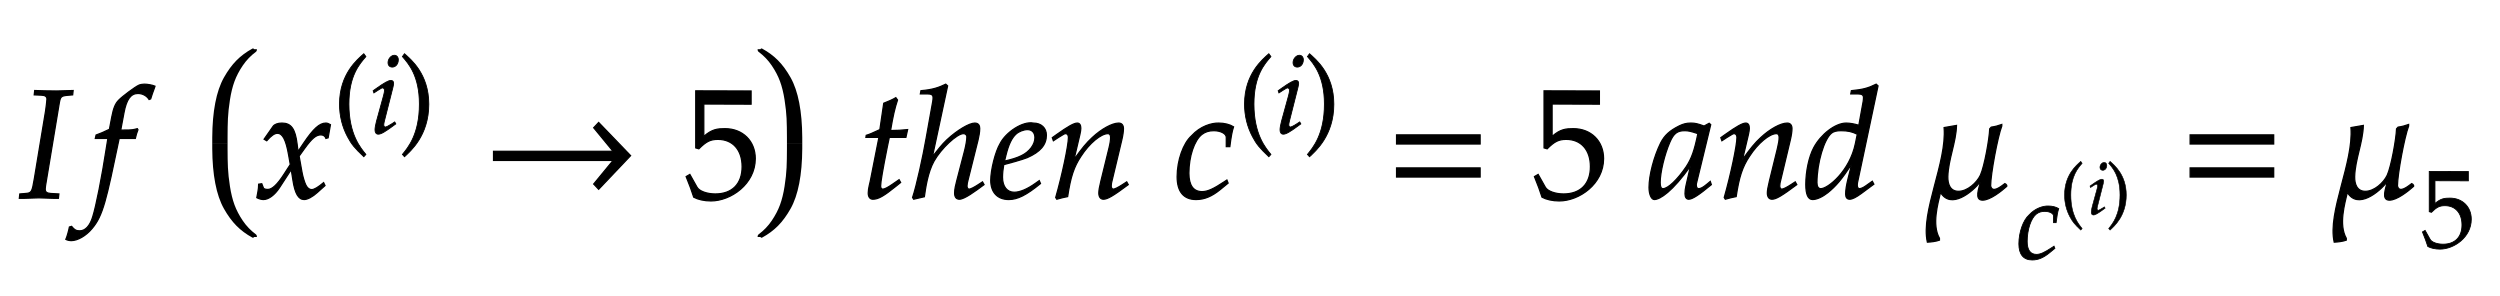 ﻿<svg xmlns="http://www.w3.org/2000/svg" width="274.078" height="32.469" style="width:274.078px;height:32.469px;font-family:Asana-Math, Asana;background:transparent;"><g><g><g style="transform:matrix(1,0,0,1,2,21.688);"><path d="M103 664L150 662C174 661 185 653 185 636C185 629 179 576 176 559L104 125C89 36 86 31 46 28L10 25L7 -3L39 -3L133 0L227 -3L259 -3L262 25L210 28C184 30 174 37 174 57C174 63 175 74 176 78L265 613C272 652 277 657 316 661L351 664L354 692L248 689C231 689 213 689 170 690L106 692ZM677 437L661 437L682 549C698 635 726 673 772 673C802 673 829 658 844 634L854 638C859 654 869 685 877 705L882 720C866 727 835 733 812 733C801 733 785 730 777 726C753 715 671 654 648 630C626 608 614 578 603 521L588 442C547 422 527 414 502 405L497 383L578 383L569 327C539 132 502 -54 480 -123C462 -182 432 -213 396 -213C373 -213 362 -206 344 -184L330 -188C326 -211 312 -259 307 -268C316 -273 331 -276 342 -276C383 -276 437 -245 476 -198C547 -114 567 -18 651 383L755 383C759 402 766 425 772 439L768 446C739 439 740 437 677 437Z" stroke="rgb(0, 0, 0)" stroke-width="8" fill="rgb(0, 0, 0)" style="transform:matrix(0.017,0,0,-0.017,0,0);"></path></g><g><svg x="21.219" style="overflow:visible;" y="3.688" height="24" width="8.5"><path d=" M 6.61 1.70 q 0.00 -0.08 -0.08 -0.08 q -0.03 0.00 -0.08 0.02 q -1.01 0.55 -1.75 1.30 t -1.37 1.87 t -0.95 2.78 t -0.33 3.79 v 0.62 h 1.68 v -0.62 q 0.00 -1.20 0.04 -2.08 t 0.22 -2.04 t 0.50 -2.03 t 0.91 -1.74 t 1.43 -1.49 q 0.12 -0.09 0.12 -0.29 z   M 0.90 12.00 v 0.00 h 1.68 v 0.00 z" style="fill:rgb(0, 0, 0);stroke-width:1px;stroke:none;"></path><path d=" M 6.61 22.30 q 0.00 0.08 -0.08 0.08 q -0.03 0.00 -0.08 -0.02 q -1.01 -0.55 -1.75 -1.30 t -1.37 -1.87 t -0.95 -2.78 t -0.33 -3.79 v -0.62 h 1.68 v 0.62 q 0.00 1.20 0.04 2.08 t 0.22 2.04 t 0.50 2.03 t 0.91 1.74 t 1.43 1.49 q 0.12 0.09 0.12 0.29 z" style="fill:rgb(0, 0, 0);stroke-width:1px;stroke:none;"></path></svg></g><g style="transform:matrix(1,0,0,1,28,21.688);"><path d="M9 1C24 -7 40 -11 52 -11C85 -11 124 18 155 65L231 182L242 113C255 28 278 -11 314 -11C336 -11 368 6 400 35L449 79L440 98C404 68 379 53 363 53C348 53 335 63 325 83C316 102 305 139 300 168L282 269L317 318C364 383 391 406 422 406C438 406 450 398 455 383L469 387L484 472C472 479 463 482 454 482C414 482 374 446 312 354L275 299L269 347C257 446 230 482 171 482C145 482 123 474 114 461L56 378L73 368C103 402 123 416 142 416C175 416 197 375 214 277L225 215L185 153C142 86 108 54 80 54C65 54 54 58 52 63L41 91L21 88C21 53 13 27 9 1Z" stroke="rgb(0, 0, 0)" stroke-width="8" fill="rgb(0, 0, 0)" style="transform:matrix(0.017,0,0,-0.017,0,0);"></path></g><g><g><g><g style="transform:matrix(1,0,0,1,36.5,14.603);"><path d="M146 266C146 526 243 632 301 700L282 726C225 675 60 542 60 266C60 159 85 58 133 -32C168 -99 200 -138 282 -215L301 -194C255 -137 146 -15 146 266Z" stroke="rgb(0, 0, 0)" stroke-width="8" fill="rgb(0, 0, 0)" style="transform:matrix(0.012,0,0,-0.012,0,0);"></path></g><g style="transform:matrix(1,0,0,1,40.5,14.603);"><path d="M34 388L41 368L73 389C110 412 113 414 120 414C130 414 138 404 138 391C138 384 134 361 130 347L64 107C56 76 51 49 51 30C51 6 62 -9 81 -9C107 -9 143 12 241 85L231 103L205 86C176 67 153 56 144 56C137 56 131 66 131 76C131 86 133 95 138 116L215 420C219 437 221 448 221 456C221 473 212 482 196 482C174 482 137 461 62 408ZM228 712C199 712 170 679 170 645C170 620 185 604 209 604C240 604 264 633 264 671C264 695 249 712 228 712Z" stroke="rgb(0, 0, 0)" stroke-width="8" fill="rgb(0, 0, 0)" style="transform:matrix(0.012,0,0,-0.012,0,0);"></path></g><g style="transform:matrix(1,0,0,1,43.734,14.603);"><path d="M51 726L32 700C87 636 187 526 187 266C187 -10 83 -131 32 -194L51 -215C104 -165 273 -23 273 265C273 542 108 675 51 726Z" stroke="rgb(0, 0, 0)" stroke-width="8" fill="rgb(0, 0, 0)" style="transform:matrix(0.012,0,0,-0.012,0,0);"></path></g></g></g></g><g style="transform:matrix(1,0,0,1,53,21.688);"><path d="M949 272L743 486L711 452L836 300L65 300L65 241L836 241L711 89L743 55Z" stroke="rgb(0, 0, 0)" stroke-width="8" fill="rgb(0, 0, 0)" style="transform:matrix(0.017,0,0,-0.017,0,0);"></path></g><g style="transform:matrix(1,0,0,1,75,21.688);"><path d="M459 253C459 366 378 446 264 446C216 446 180 443 127 396L127 605L432 604L432 689L75 690L75 322L95 316C142 363 169 377 218 377C314 377 374 309 374 201C374 90 310 25 201 25C147 25 97 43 83 69L37 151L13 137C36 80 48 48 62 4C90 -11 130 -20 173 -20C301 -20 459 89 459 253Z" stroke="rgb(0, 0, 0)" stroke-width="8" fill="rgb(0, 0, 0)" style="transform:matrix(0.017,0,0,-0.017,0,0);"></path></g><g><svg x="81.703" style="overflow:visible;" y="3.688" height="24" width="8.5"><path d=" M 1.69 1.70 q 0.00 -0.08 0.08 -0.08 q 0.03 0.00 0.08 0.02 q 1.01 0.55 1.75 1.30 t 1.37 1.87 t 0.95 2.78 t 0.33 3.79 v 0.62 h -1.68 v -0.62 q 0.00 -1.20 -0.04 -2.08 t -0.22 -2.04 t -0.50 -2.03 t -0.91 -1.74 t -1.43 -1.49 q -0.12 -0.09 -0.12 -0.29 z  M 7.40 12.00 v 0.00 h -1.68 v 0.00 z" style="fill:rgb(0, 0, 0);stroke-width:1px;stroke:none;"></path><path d=" M 1.69 22.30 q 0.00 0.08 0.08 0.08 q 0.03 0.00 0.08 -0.02 q 1.01 -0.55 1.75 -1.30 t 1.37 -1.87 t 0.95 -2.78 t 0.33 -3.79 v -0.62 h -1.68 v 0.62 q 0.00 1.20 -0.04 2.08 t -0.22 2.04 t -0.50 2.03 t -0.91 1.74 t -1.43 1.49 q -0.12 0.09 -0.12 0.29 z" style="fill:rgb(0, 0, 0);stroke-width:1px;stroke:none;"></path></svg></g><g style="transform:matrix(1,0,0,1,90,21.688);"><path d="M374 390L318 107C317 99 305 61 305 31C305 6 316 -9 335 -9C370 -9 405 11 483 74L514 99L504 117L459 86C430 66 410 56 399 56C390 56 385 64 385 76C385 102 399 183 428 328L441 390L548 390L559 440C521 436 487 434 449 434C465 528 476 577 494 631L483 646C463 634 436 622 405 610L380 440C336 419 310 408 292 403L290 390ZM817 722L805 733C760 711 719 697 645 691L641 670L689 670C707 670 723 667 723 647C723 641 723 632 721 622L679 388C659 272 617 80 591 2L598 -9L667 7C675 64 689 164 729 236C774 317 877 414 919 414C930 414 941 407 941 393C941 375 936 342 926 303L875 107C869 85 862 55 862 31C862 6 872 -9 893 -9C925 -9 993 41 1052 85L1042 103L1016 86C993 71 967 56 955 56C948 56 942 65 942 76C942 88 945 101 949 116L1013 372C1019 398 1024 423 1024 447C1024 464 1018 482 992 482C957 482 880 437 812 374C779 343 753 308 725 273L721 275ZM1408 111L1384 94C1331 56 1283 36 1247 36C1200 36 1171 73 1171 133C1171 158 1174 185 1179 214C1196 218 1305 248 1330 259C1415 296 1454 342 1454 404C1454 451 1420 482 1370 482C1302 496 1192 423 1155 349C1125 299 1095 180 1095 113C1095 35 1139 -11 1211 -11C1268 -11 1324 17 1416 92ZM1193 274C1210 343 1230 386 1259 412C1277 428 1308 440 1332 440C1361 440 1380 420 1380 388C1380 344 1345 297 1293 272C1265 258 1229 247 1184 237ZM1492 388L1499 368L1531 389C1568 412 1571 414 1578 414C1589 414 1596 404 1596 389C1596 338 1555 145 1514 2L1521 -9C1546 -2 1569 4 1591 8C1610 134 1631 199 1677 268C1731 352 1806 414 1851 414C1862 414 1868 405 1868 390C1868 372 1865 351 1857 319L1805 107C1796 70 1792 47 1792 31C1792 6 1803 -9 1822 -9C1848 -9 1884 12 1982 85L1972 103L1946 86C1917 67 1895 56 1885 56C1878 56 1872 65 1872 76C1872 81 1873 92 1874 96L1940 372C1947 401 1951 429 1951 446C1951 469 1940 482 1920 482C1878 482 1809 444 1750 389C1712 354 1684 320 1632 247L1670 408C1674 426 1676 438 1676 449C1676 470 1668 482 1653 482C1632 482 1593 460 1520 408ZM2614 330L2637 330C2645 395 2652 432 2661 458C2637 473 2602 482 2565 482C2520 483 2447 463 2390 400C2336 352 2297 241 2297 136C2297 40 2339 -11 2419 -11C2473 -11 2521 9 2576 54L2626 95L2618 115L2603 105C2531 57 2493 40 2458 40C2402 40 2373 80 2373 159C2373 267 2408 371 2457 409C2478 425 2502 433 2533 433C2578 433 2614 414 2614 390Z" stroke="rgb(0, 0, 0)" stroke-width="8" fill="rgb(0, 0, 0)" style="transform:matrix(0.017,0,0,-0.017,0,0);"></path></g><g><g><g><g style="transform:matrix(1,0,0,1,135.719,14.603);"><path d="M146 266C146 526 243 632 301 700L282 726C225 675 60 542 60 266C60 159 85 58 133 -32C168 -99 200 -138 282 -215L301 -194C255 -137 146 -15 146 266Z" stroke="rgb(0, 0, 0)" stroke-width="8" fill="rgb(0, 0, 0)" style="transform:matrix(0.012,0,0,-0.012,0,0);"></path></g><g style="transform:matrix(1,0,0,1,139.719,14.603);"><path d="M34 388L41 368L73 389C110 412 113 414 120 414C130 414 138 404 138 391C138 384 134 361 130 347L64 107C56 76 51 49 51 30C51 6 62 -9 81 -9C107 -9 143 12 241 85L231 103L205 86C176 67 153 56 144 56C137 56 131 66 131 76C131 86 133 95 138 116L215 420C219 437 221 448 221 456C221 473 212 482 196 482C174 482 137 461 62 408ZM228 712C199 712 170 679 170 645C170 620 185 604 209 604C240 604 264 633 264 671C264 695 249 712 228 712Z" stroke="rgb(0, 0, 0)" stroke-width="8" fill="rgb(0, 0, 0)" style="transform:matrix(0.012,0,0,-0.012,0,0);"></path></g><g style="transform:matrix(1,0,0,1,142.953,14.603);"><path d="M51 726L32 700C87 636 187 526 187 266C187 -10 83 -131 32 -194L51 -215C104 -165 273 -23 273 265C273 542 108 675 51 726Z" stroke="rgb(0, 0, 0)" stroke-width="8" fill="rgb(0, 0, 0)" style="transform:matrix(0.012,0,0,-0.012,0,0);"></path></g></g></g></g><g style="transform:matrix(1,0,0,1,152,21.688);"><path d="M604 347L604 406L65 406L65 347ZM604 134L604 193L65 193L65 134Z" stroke="rgb(0, 0, 0)" stroke-width="8" fill="rgb(0, 0, 0)" style="transform:matrix(0.017,0,0,-0.017,0,0);"></path></g><g style="transform:matrix(1,0,0,1,168,21.688);"><path d="M459 253C459 366 378 446 264 446C216 446 180 443 127 396L127 605L432 604L432 689L75 690L75 322L95 316C142 363 169 377 218 377C314 377 374 309 374 201C374 90 310 25 201 25C147 25 97 43 83 69L37 151L13 137C36 80 48 48 62 4C90 -11 130 -20 173 -20C301 -20 459 89 459 253ZM1019 204L990 77C986 60 984 42 984 26C984 4 993 -9 1008 -9C1031 -9 1072 17 1154 85L1147 106C1123 86 1094 59 1072 59C1063 59 1057 68 1057 82C1057 87 1057 90 1058 93L1150 472L1140 481L1107 463C1066 478 1049 482 1022 482C994 482 974 477 947 464C885 433 852 403 827 354C783 265 752 145 752 67C752 23 767 -11 786 -11C823 -11 903 41 1019 204ZM1067 414C1045 305 1026 253 992 201C935 117 874 59 842 59C830 59 824 72 824 99C824 163 852 280 887 360C911 415 934 433 982 433C1005 433 1023 429 1067 414ZM1215 388L1222 368L1254 389C1291 412 1294 414 1301 414C1312 414 1319 404 1319 389C1319 338 1278 145 1237 2L1244 -9C1269 -2 1292 4 1314 8C1333 134 1354 199 1400 268C1454 352 1529 414 1574 414C1585 414 1591 405 1591 390C1591 372 1588 351 1580 319L1528 107C1519 70 1515 47 1515 31C1515 6 1526 -9 1545 -9C1571 -9 1607 12 1705 85L1695 103L1669 86C1640 67 1618 56 1608 56C1601 56 1595 65 1595 76C1595 81 1596 92 1597 96L1663 372C1670 401 1674 429 1674 446C1674 469 1663 482 1643 482C1601 482 1532 444 1473 389C1435 354 1407 320 1355 247L1393 408C1397 426 1399 438 1399 449C1399 470 1391 482 1376 482C1355 482 1316 460 1243 408ZM2229 722L2217 733C2165 707 2129 698 2057 691L2053 670L2101 670C2125 670 2135 663 2135 646C2135 638 2134 629 2133 622L2105 468C2075 477 2048 482 2023 482C1954 482 1860 410 1814 323C1783 265 1763 170 1763 86C1763 21 1778 -11 1807 -11C1834 -11 1871 6 1905 33C1959 77 1992 116 2059 217L2036 126C2025 82 2020 50 2020 24C2020 3 2029 -9 2046 -9C2063 -9 2087 3 2121 28L2202 88L2192 107L2148 76C2134 66 2118 59 2109 59C2101 59 2095 68 2095 82C2095 90 2096 99 2103 128ZM1860 59C1844 59 1835 73 1835 98C1835 224 1881 380 1930 418C1943 428 1962 433 1989 433C2033 433 2062 427 2095 410L2083 351C2046 171 1905 59 1860 59ZM2903 -15C2952 -15 3024 43 3059 74L3059 81C3056 86 3052 90 3047 92C3025 76 2966 25 2955 77C2955 151 3000 393 3027 463L3027 473C3005 465 2982 459 2959 456L2949 445C2947 381 2915 203 2889 146C2866 97 2805 42 2748 42C2693 42 2678 90 2679 137C2682 248 2732 356 2735 467C2707 462 2681 457 2655 453C2673 227 2503 -91 2547 -286C2570 -285 2603 -281 2625 -273L2625 -261C2575 -173 2615 -38 2632 36L2632 35C2698 -77 2838 37 2889 104L2889 101C2881 65 2848 -15 2903 -15Z" stroke="rgb(0, 0, 0)" stroke-width="8" fill="rgb(0, 0, 0)" style="transform:matrix(0.017,0,0,-0.017,0,0);"></path></g><g><g><g><g style="transform:matrix(1,0,0,1,221.031,28.369);"><path d="M342 330L365 330C373 395 380 432 389 458C365 473 330 482 293 482C248 483 175 463 118 400C64 352 25 241 25 136C25 40 67 -11 147 -11C201 -11 249 9 304 54L354 95L346 115L331 105C259 57 221 40 186 40C130 40 101 80 101 159C101 267 136 371 185 409C206 425 230 433 261 433C306 433 342 414 342 390Z" stroke="rgb(0, 0, 0)" stroke-width="8" fill="rgb(0, 0, 0)" style="transform:matrix(0.012,0,0,-0.012,0,0);"></path></g><g><g><g><g style="transform:matrix(1,0,0,1,225.859,23.502);"><path d="M146 266C146 526 243 632 301 700L282 726C225 675 60 542 60 266C60 159 85 58 133 -32C168 -99 200 -138 282 -215L301 -194C255 -137 146 -15 146 266Z" stroke="rgb(0, 0, 0)" stroke-width="8" fill="rgb(0, 0, 0)" style="transform:matrix(0.008,0,0,-0.008,0,0);"></path></g><g style="transform:matrix(1,0,0,1,228.859,23.502);"><path d="M34 388L41 368L73 389C110 412 113 414 120 414C130 414 138 404 138 391C138 384 134 361 130 347L64 107C56 76 51 49 51 30C51 6 62 -9 81 -9C107 -9 143 12 241 85L231 103L205 86C176 67 153 56 144 56C137 56 131 66 131 76C131 86 133 95 138 116L215 420C219 437 221 448 221 456C221 473 212 482 196 482C174 482 137 461 62 408ZM228 712C199 712 170 679 170 645C170 620 185 604 209 604C240 604 264 633 264 671C264 695 249 712 228 712Z" stroke="rgb(0, 0, 0)" stroke-width="8" fill="rgb(0, 0, 0)" style="transform:matrix(0.008,0,0,-0.008,0,0);"></path></g><g style="transform:matrix(1,0,0,1,230.922,23.502);"><path d="M51 726L32 700C87 636 187 526 187 266C187 -10 83 -131 32 -194L51 -215C104 -165 273 -23 273 265C273 542 108 675 51 726Z" stroke="rgb(0, 0, 0)" stroke-width="8" fill="rgb(0, 0, 0)" style="transform:matrix(0.008,0,0,-0.008,0,0);"></path></g></g></g></g></g></g></g><g style="transform:matrix(1,0,0,1,239,21.688);"><path d="M604 347L604 406L65 406L65 347ZM604 134L604 193L65 193L65 134Z" stroke="rgb(0, 0, 0)" stroke-width="8" fill="rgb(0, 0, 0)" style="transform:matrix(0.017,0,0,-0.017,0,0);"></path></g><g style="transform:matrix(1,0,0,1,255,21.688);"><path d="M409 -15C458 -15 530 43 565 74L565 81C562 86 558 90 553 92C531 76 472 25 461 77C461 151 506 393 533 463L533 473C511 465 488 459 465 456L455 445C453 381 421 203 395 146C372 97 311 42 254 42C199 42 184 90 185 137C188 248 238 356 241 467C213 462 187 457 161 453C179 227 9 -91 53 -286C76 -285 109 -281 131 -273L131 -261C81 -173 121 -38 138 36L138 35C204 -77 344 37 395 104L395 101C387 65 354 -15 409 -15Z" stroke="rgb(0, 0, 0)" stroke-width="8" fill="rgb(0, 0, 0)" style="transform:matrix(0.017,0,0,-0.017,0,0);"></path></g><g><g><g><g style="transform:matrix(1,0,0,1,265.422,27.072);"><path d="M459 253C459 366 378 446 264 446C216 446 180 443 127 396L127 605L432 604L432 689L75 690L75 322L95 316C142 363 169 377 218 377C314 377 374 309 374 201C374 90 310 25 201 25C147 25 97 43 83 69L37 151L13 137C36 80 48 48 62 4C90 -11 130 -20 173 -20C301 -20 459 89 459 253Z" stroke="rgb(0, 0, 0)" stroke-width="8" fill="rgb(0, 0, 0)" style="transform:matrix(0.012,0,0,-0.012,0,0);"></path></g></g></g></g></g></g></svg>
